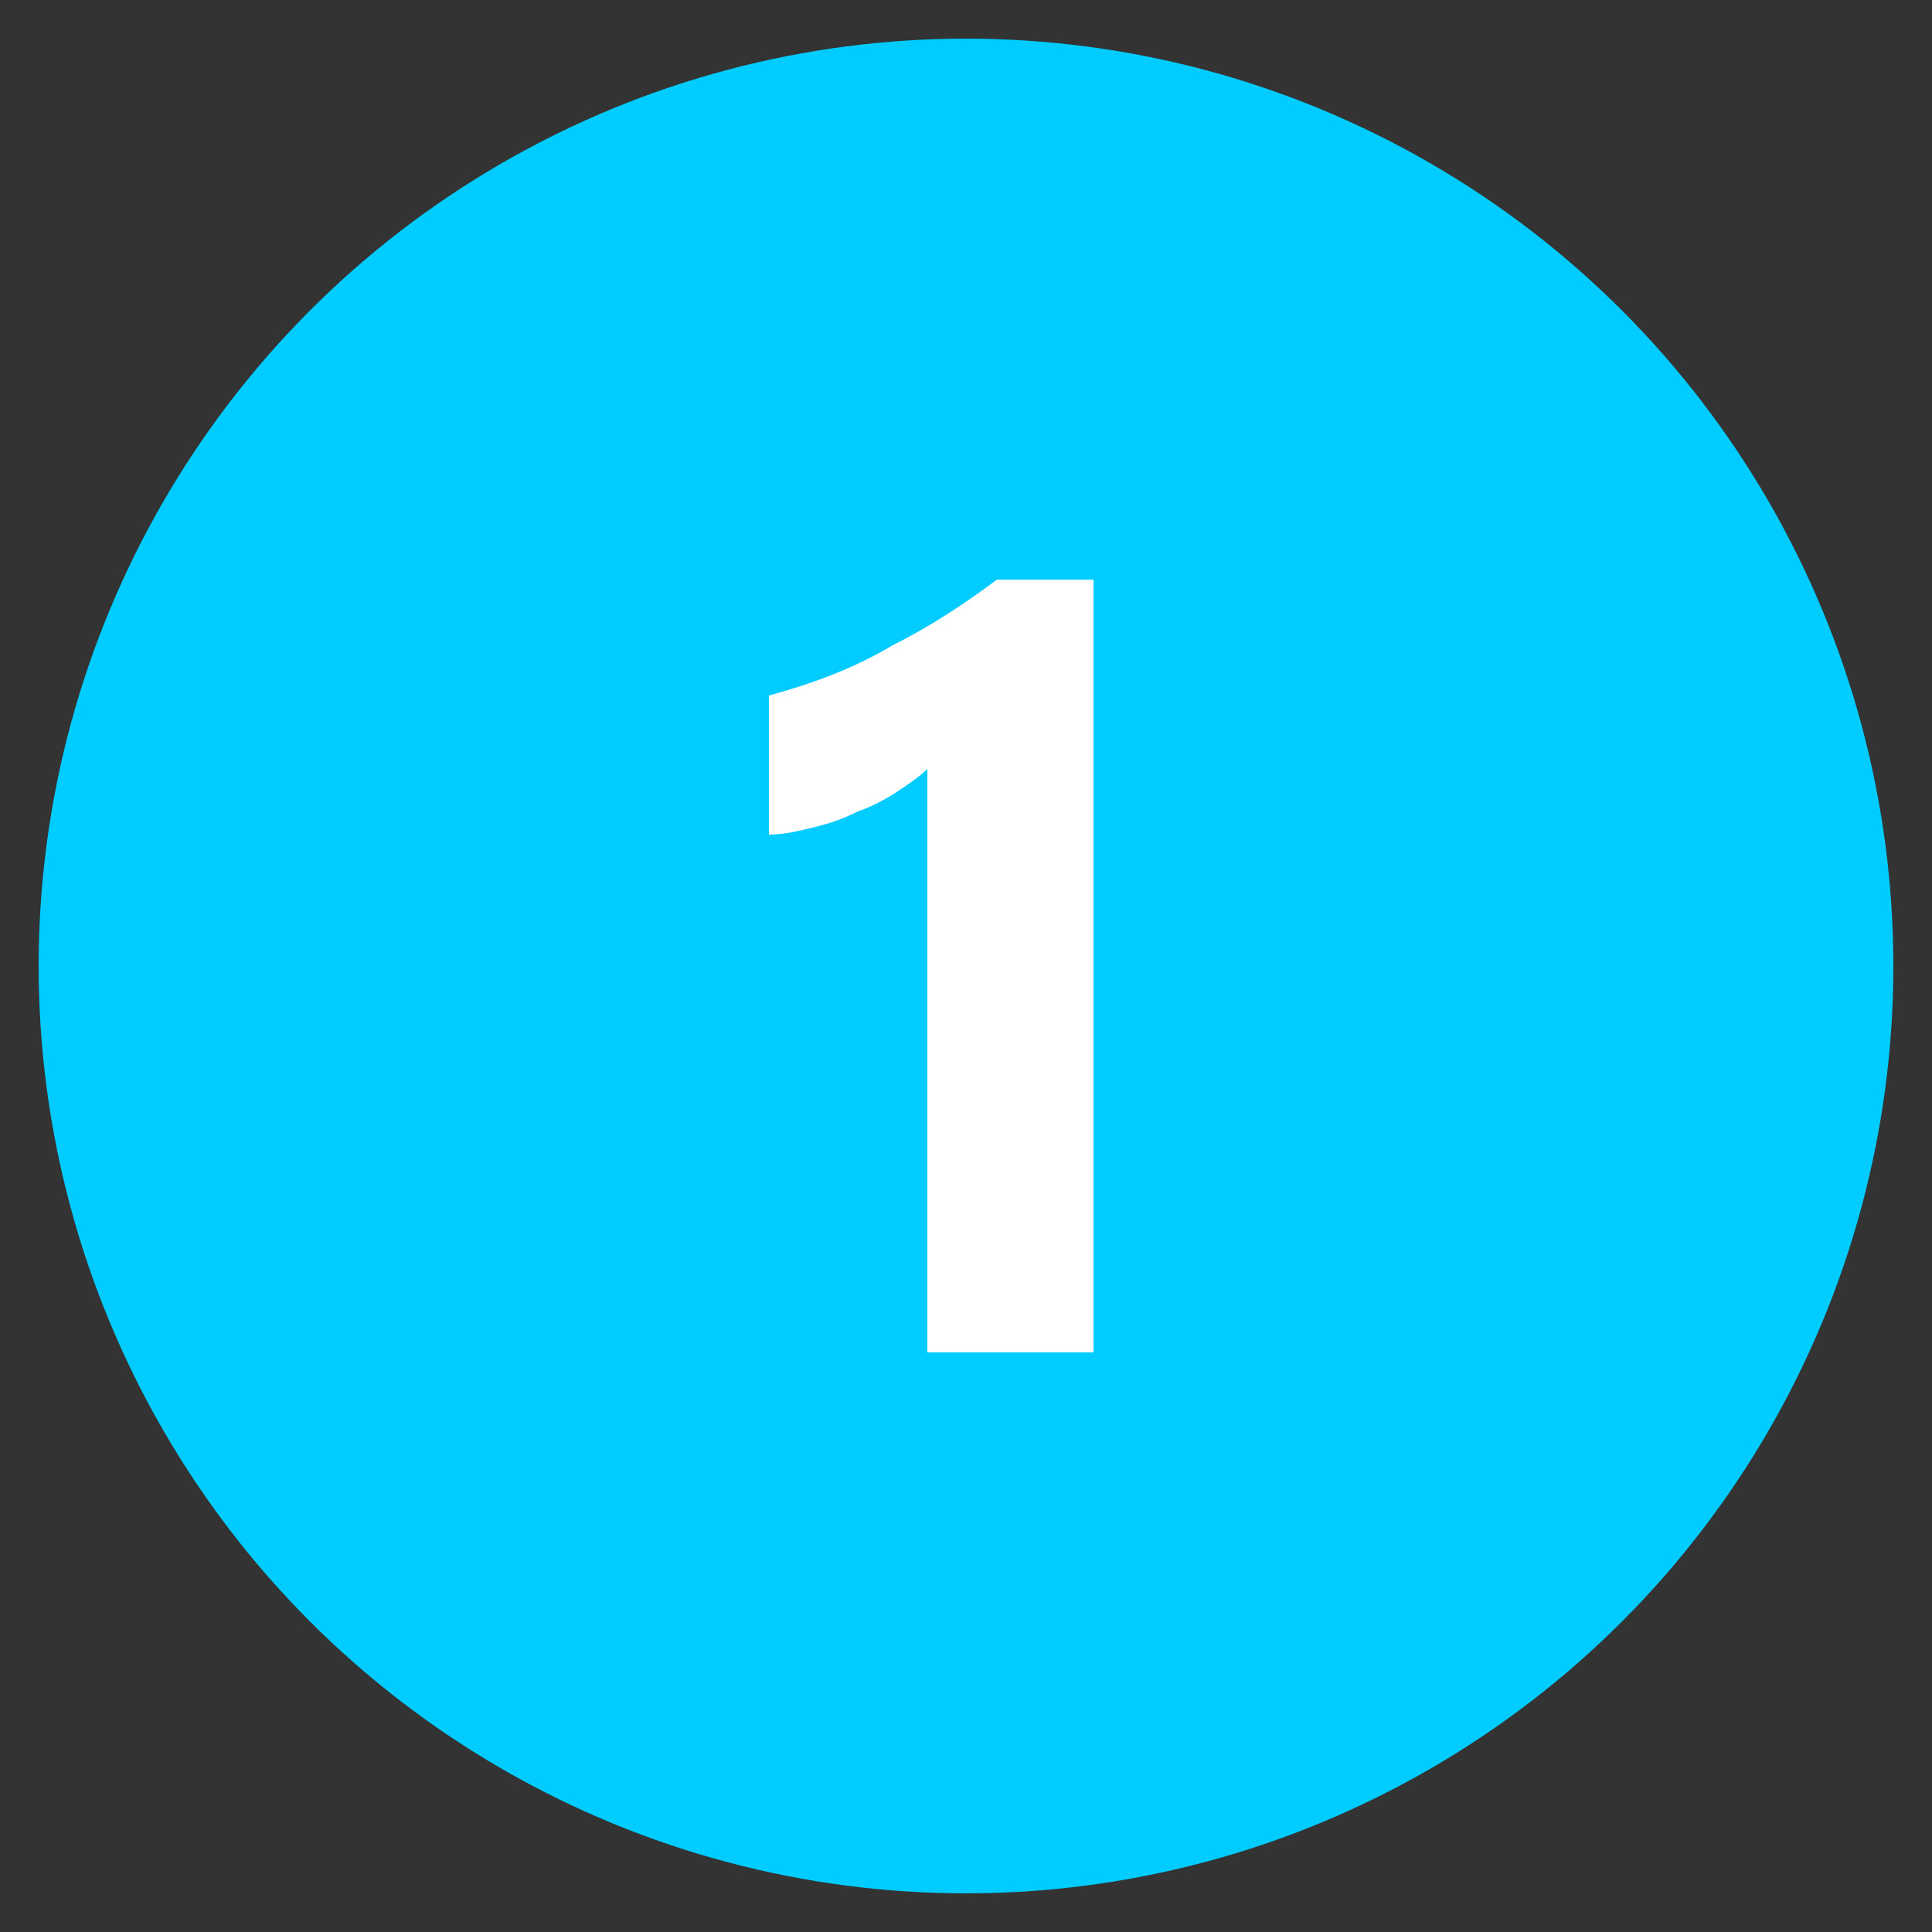 <?xml version="1.0" encoding="utf-8"?>
<!-- Generator: Adobe Illustrator 22.0.1, SVG Export Plug-In . SVG Version: 6.00 Build 0)  -->
<svg version="1.0" id="Layer_1" xmlns="http://www.w3.org/2000/svg" xmlns:xlink="http://www.w3.org/1999/xlink" x="0px" y="0px"
	 viewBox="0 0 50 50" style="enable-background:new 0 0 50 50;" xml:space="preserve">
<rect x="0" y="0" width="50" height="50" fill="#333333" stroke="none"/>
<style type="text/css">
	.st0{fill:#00CCFF;}
	.st1{fill:#FFFFFF;}
</style>
<circle class="st0" cx="25" cy="25" r="24"/>
<g>
	<path class="st1" d="M28.3,15v20H24V19.9c-0.2,0.2-0.5,0.4-0.8,0.6c-0.3,0.2-0.7,0.4-1,0.5c-0.4,0.2-0.7,0.3-1.1,0.4
		c-0.4,0.1-0.8,0.2-1.2,0.2v-3.6c1.1-0.3,2.2-0.7,3.2-1.3c1-0.5,1.9-1.1,2.7-1.7H28.3z"/>
</g>
</svg>
